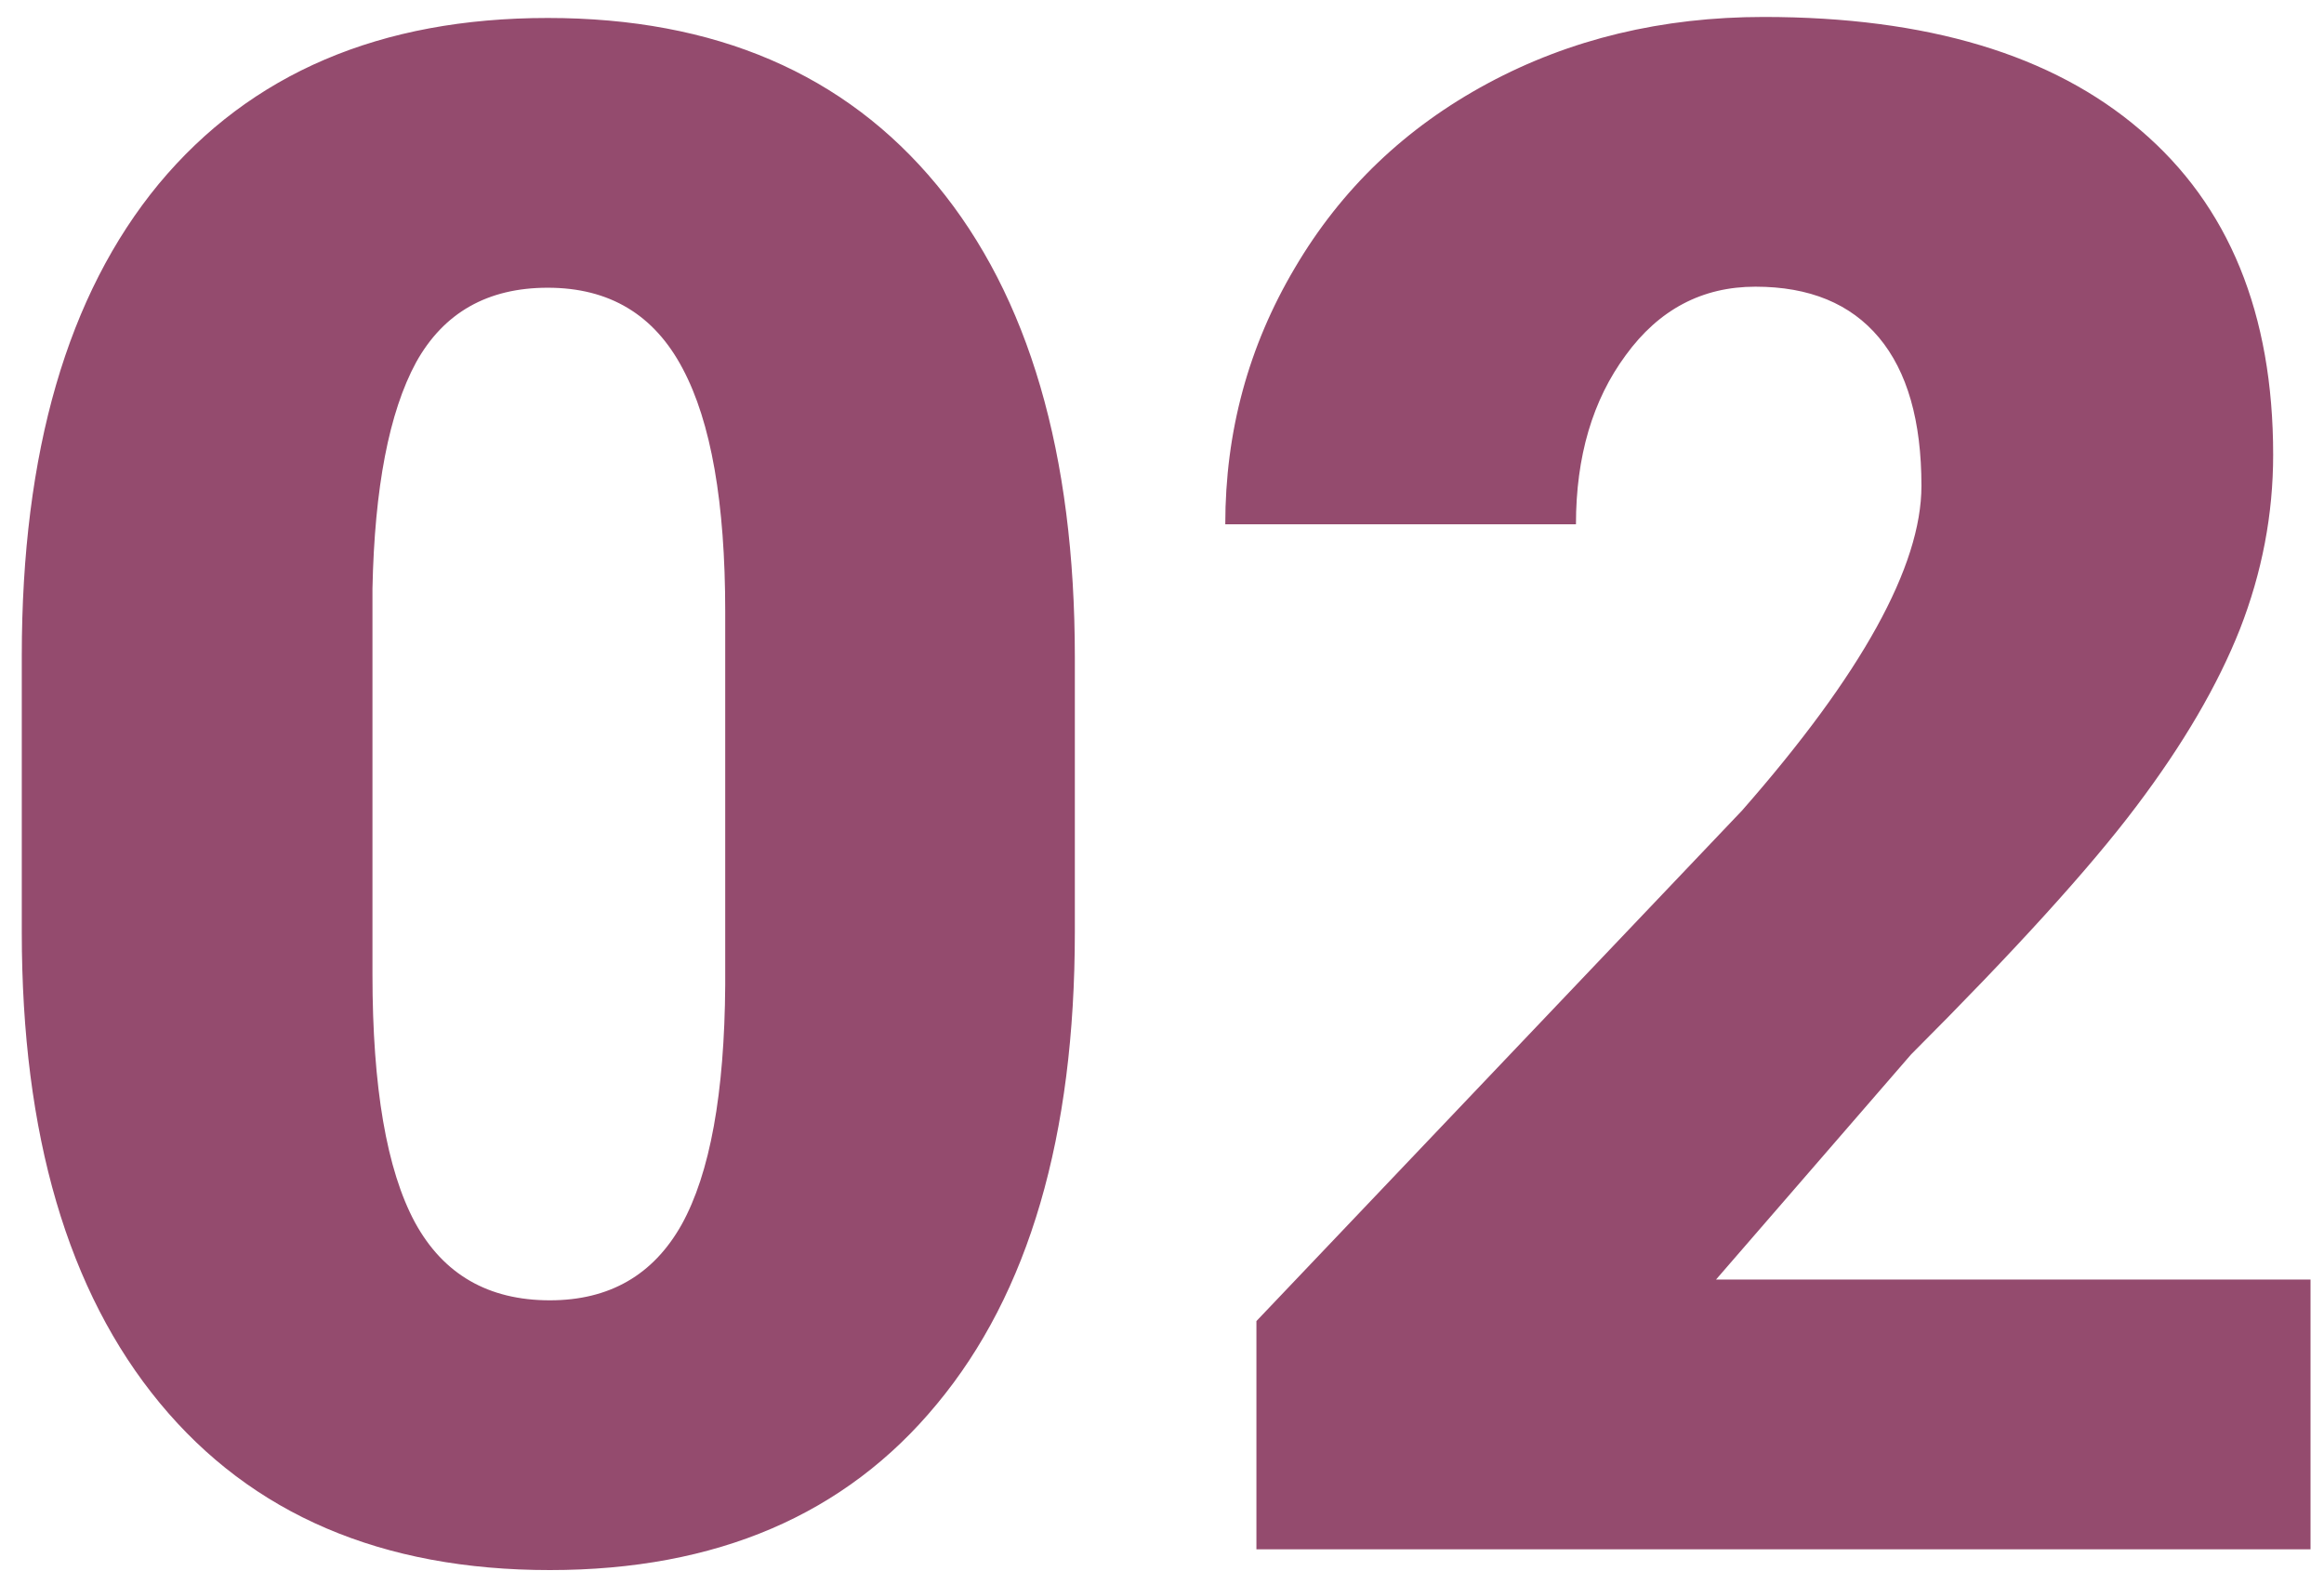 <?xml version="1.0" encoding="UTF-8"?> <svg xmlns="http://www.w3.org/2000/svg" width="105" height="71" viewBox="0 0 105 71" fill="none"> <path d="M48.562 42.109C48.562 51.328 46.484 58.438 42.328 63.438C38.203 68.438 32.375 70.938 24.844 70.938C17.25 70.938 11.375 68.422 7.219 63.391C3.062 58.359 0.984 51.266 0.984 42.109V29.641C0.984 20.422 3.047 13.312 7.172 8.312C11.328 3.312 17.188 0.812 24.75 0.812C32.312 0.812 38.172 3.328 42.328 8.359C46.484 13.391 48.562 20.5 48.562 29.688V42.109ZM32.766 27.625C32.766 22.719 32.125 19.062 30.844 16.656C29.562 14.219 27.531 13 24.75 13C22.031 13 20.047 14.125 18.797 16.375C17.578 18.625 16.922 22.031 16.828 26.594V44.031C16.828 49.125 17.469 52.859 18.75 55.234C20.031 57.578 22.062 58.75 24.844 58.75C27.531 58.75 29.516 57.609 30.797 55.328C32.078 53.016 32.734 49.406 32.766 44.5V27.625ZM104.391 70H56.766V59.688L78.703 36.625C84.109 30.469 86.812 25.578 86.812 21.953C86.812 19.016 86.172 16.781 84.891 15.25C83.609 13.719 81.75 12.953 79.312 12.953C76.906 12.953 74.953 13.984 73.453 16.047C71.953 18.078 71.203 20.625 71.203 23.688H55.359C55.359 19.5 56.406 15.641 58.5 12.109C60.594 8.547 63.5 5.766 67.219 3.766C70.938 1.766 75.094 0.766 79.688 0.766C87.062 0.766 92.734 2.469 96.703 5.875C100.703 9.281 102.703 14.172 102.703 20.547C102.703 23.234 102.203 25.859 101.203 28.422C100.203 30.953 98.641 33.625 96.516 36.438C94.422 39.219 91.031 42.953 86.344 47.641L77.531 57.812H104.391V70Z" fill="#944B6E"></path> </svg> 